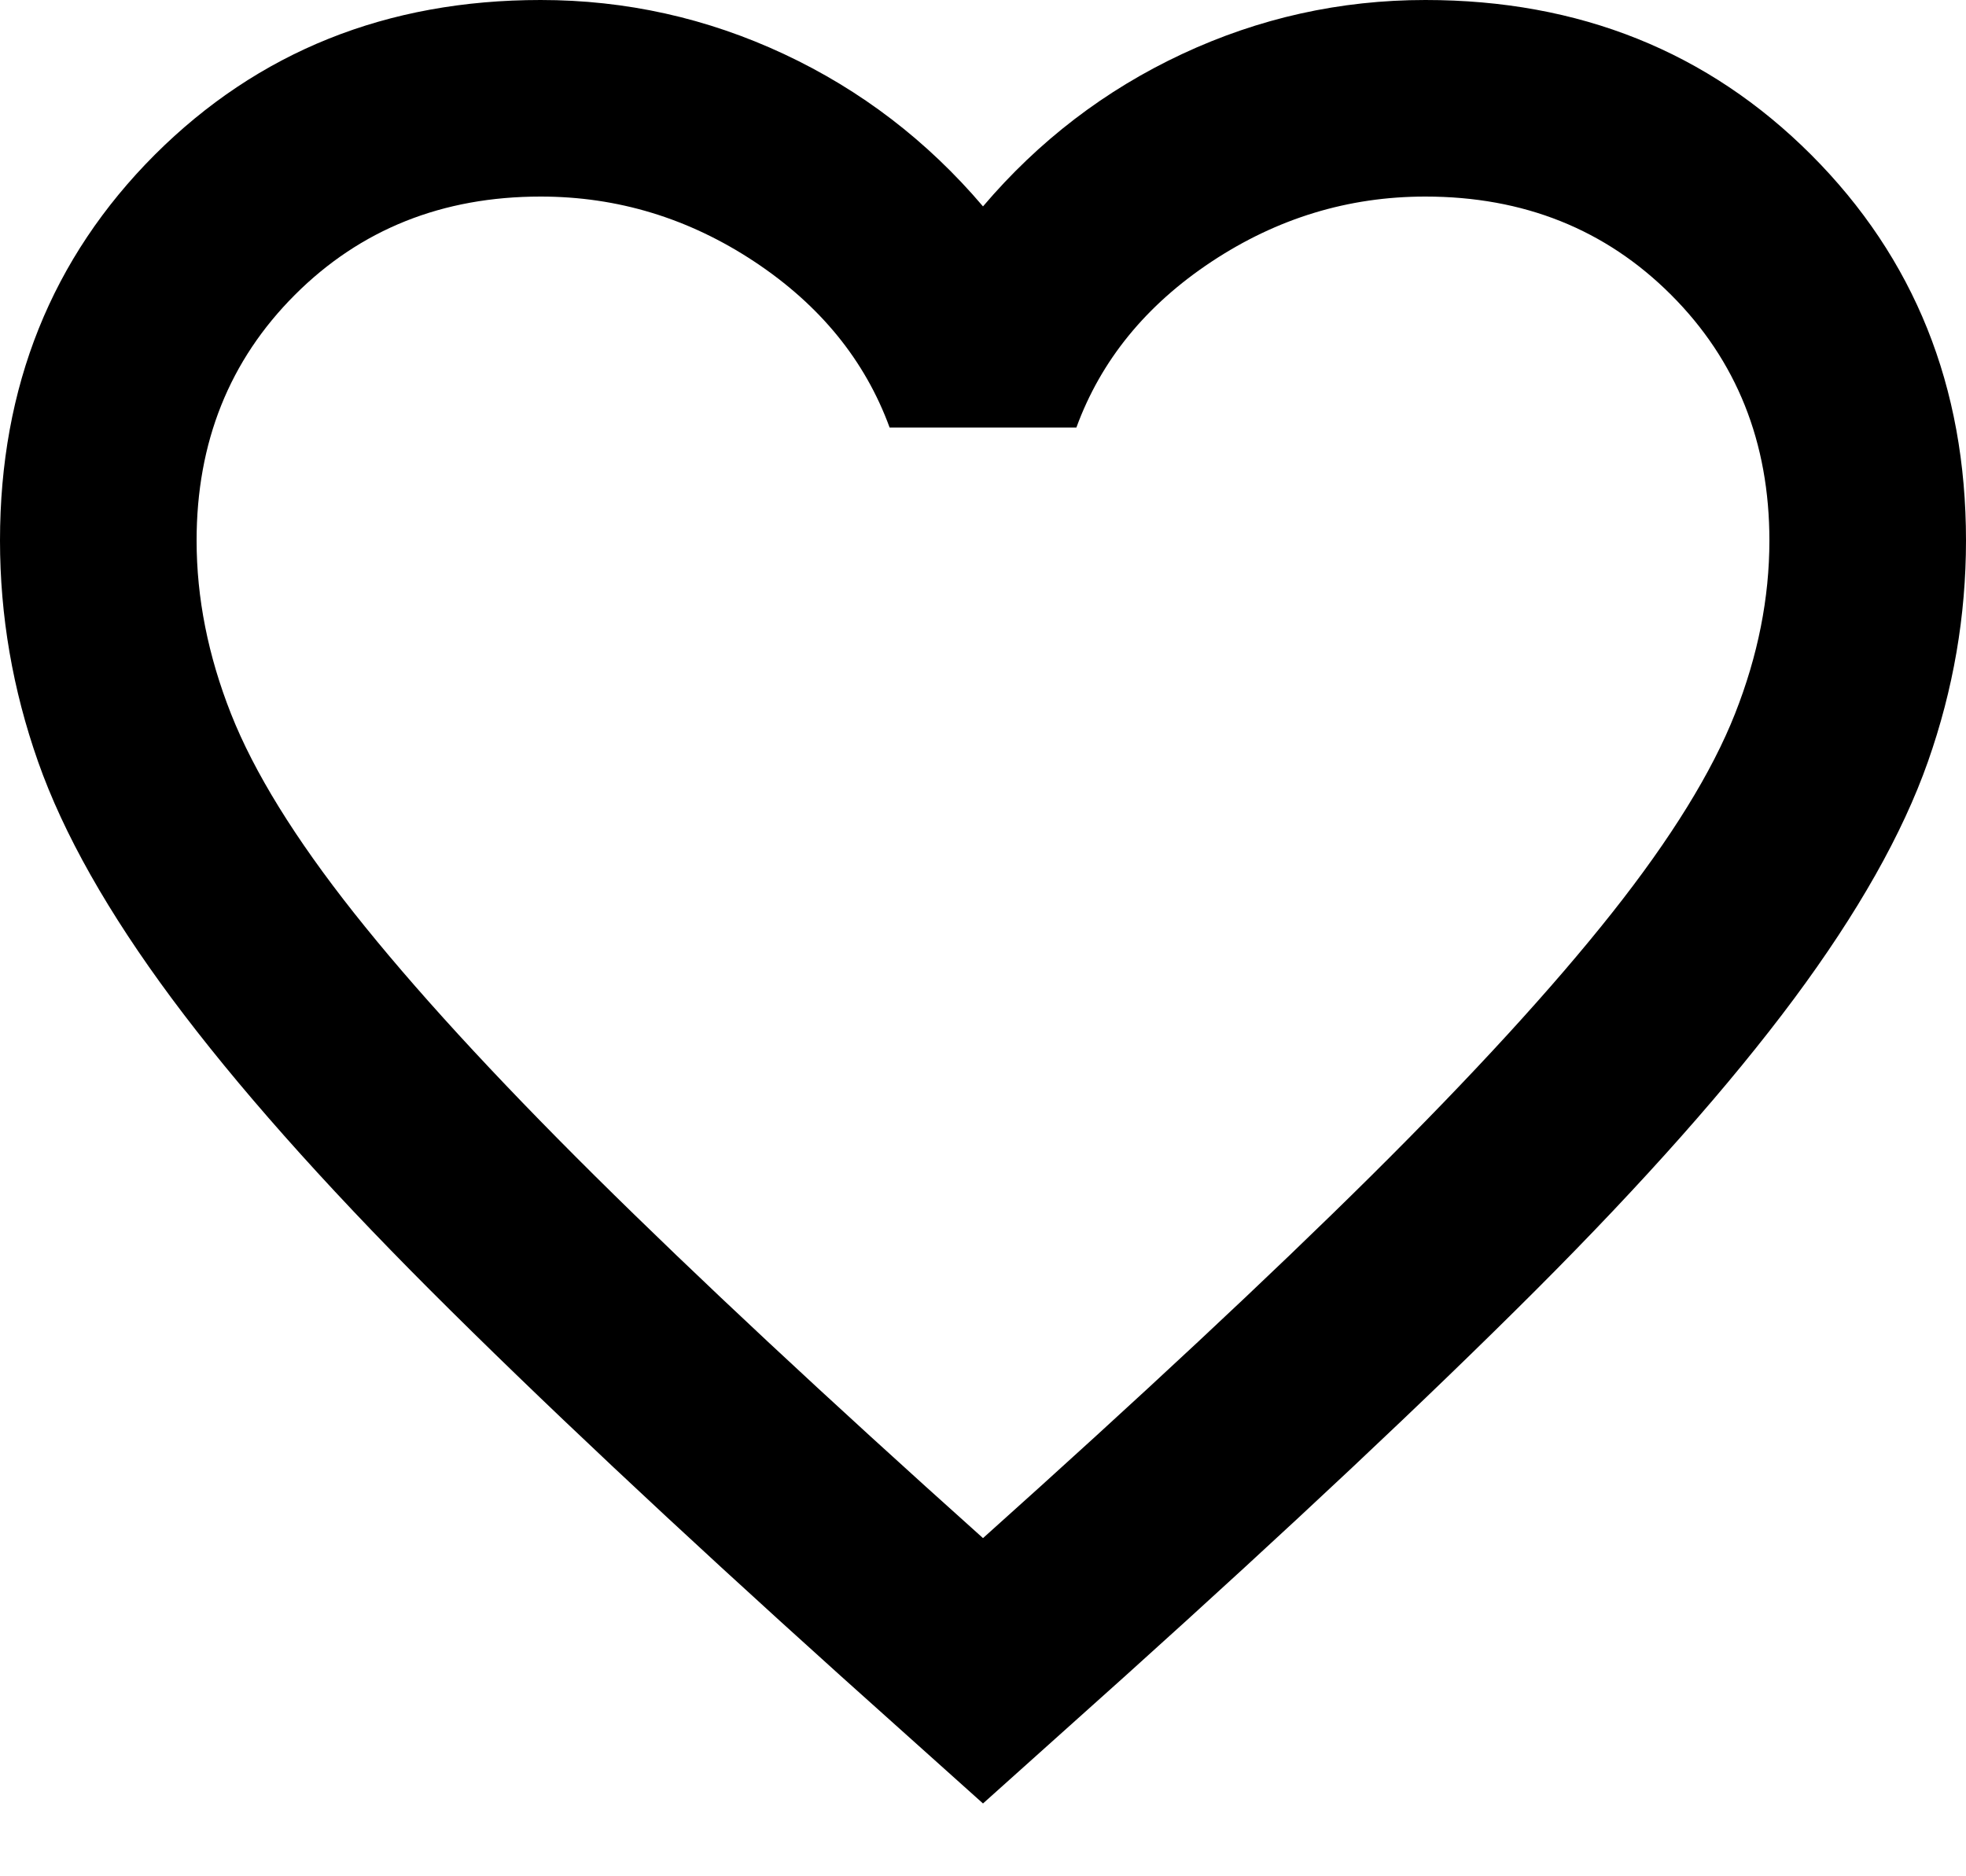 <svg width="22" height="21" viewBox="0 0 22 21" fill="none" xmlns="http://www.w3.org/2000/svg">
<path d="M11 20.185L9.405 18.755C7.553 17.087 6.022 15.648 4.812 14.438C3.603 13.227 2.64 12.141 1.925 11.179C1.21 10.216 0.71 9.332 0.426 8.525C0.142 7.718 0 6.893 0 6.05C0 4.327 0.578 2.888 1.732 1.732C2.888 0.578 4.327 0 6.05 0C7.003 0 7.911 0.202 8.773 0.605C9.634 1.008 10.377 1.577 11 2.31C11.623 1.577 12.366 1.008 13.227 0.605C14.089 0.202 14.997 0 15.95 0C17.673 0 19.113 0.578 20.267 1.732C21.422 2.888 22 4.327 22 6.05C22 6.893 21.858 7.718 21.574 8.525C21.29 9.332 20.79 10.216 20.075 11.179C19.36 12.141 18.398 13.227 17.188 14.438C15.977 15.648 14.447 17.087 12.595 18.755L11 20.185ZM11 17.215C12.76 15.638 14.208 14.286 15.345 13.159C16.482 12.031 17.38 11.05 18.04 10.216C18.7 9.382 19.158 8.64 19.415 7.989C19.672 7.338 19.8 6.692 19.8 6.05C19.8 4.95 19.433 4.033 18.7 3.3C17.967 2.567 17.05 2.2 15.95 2.2C15.088 2.2 14.291 2.443 13.557 2.929C12.824 3.415 12.32 4.033 12.045 4.785H9.955C9.68 4.033 9.176 3.415 8.443 2.929C7.709 2.443 6.912 2.2 6.05 2.2C4.95 2.2 4.033 2.567 3.3 3.3C2.567 4.033 2.2 4.95 2.2 6.05C2.2 6.692 2.328 7.338 2.585 7.989C2.842 8.64 3.3 9.382 3.96 10.216C4.62 11.05 5.518 12.031 6.655 13.159C7.792 14.286 9.24 15.638 11 17.215Z" fill="black"/>
</svg>
